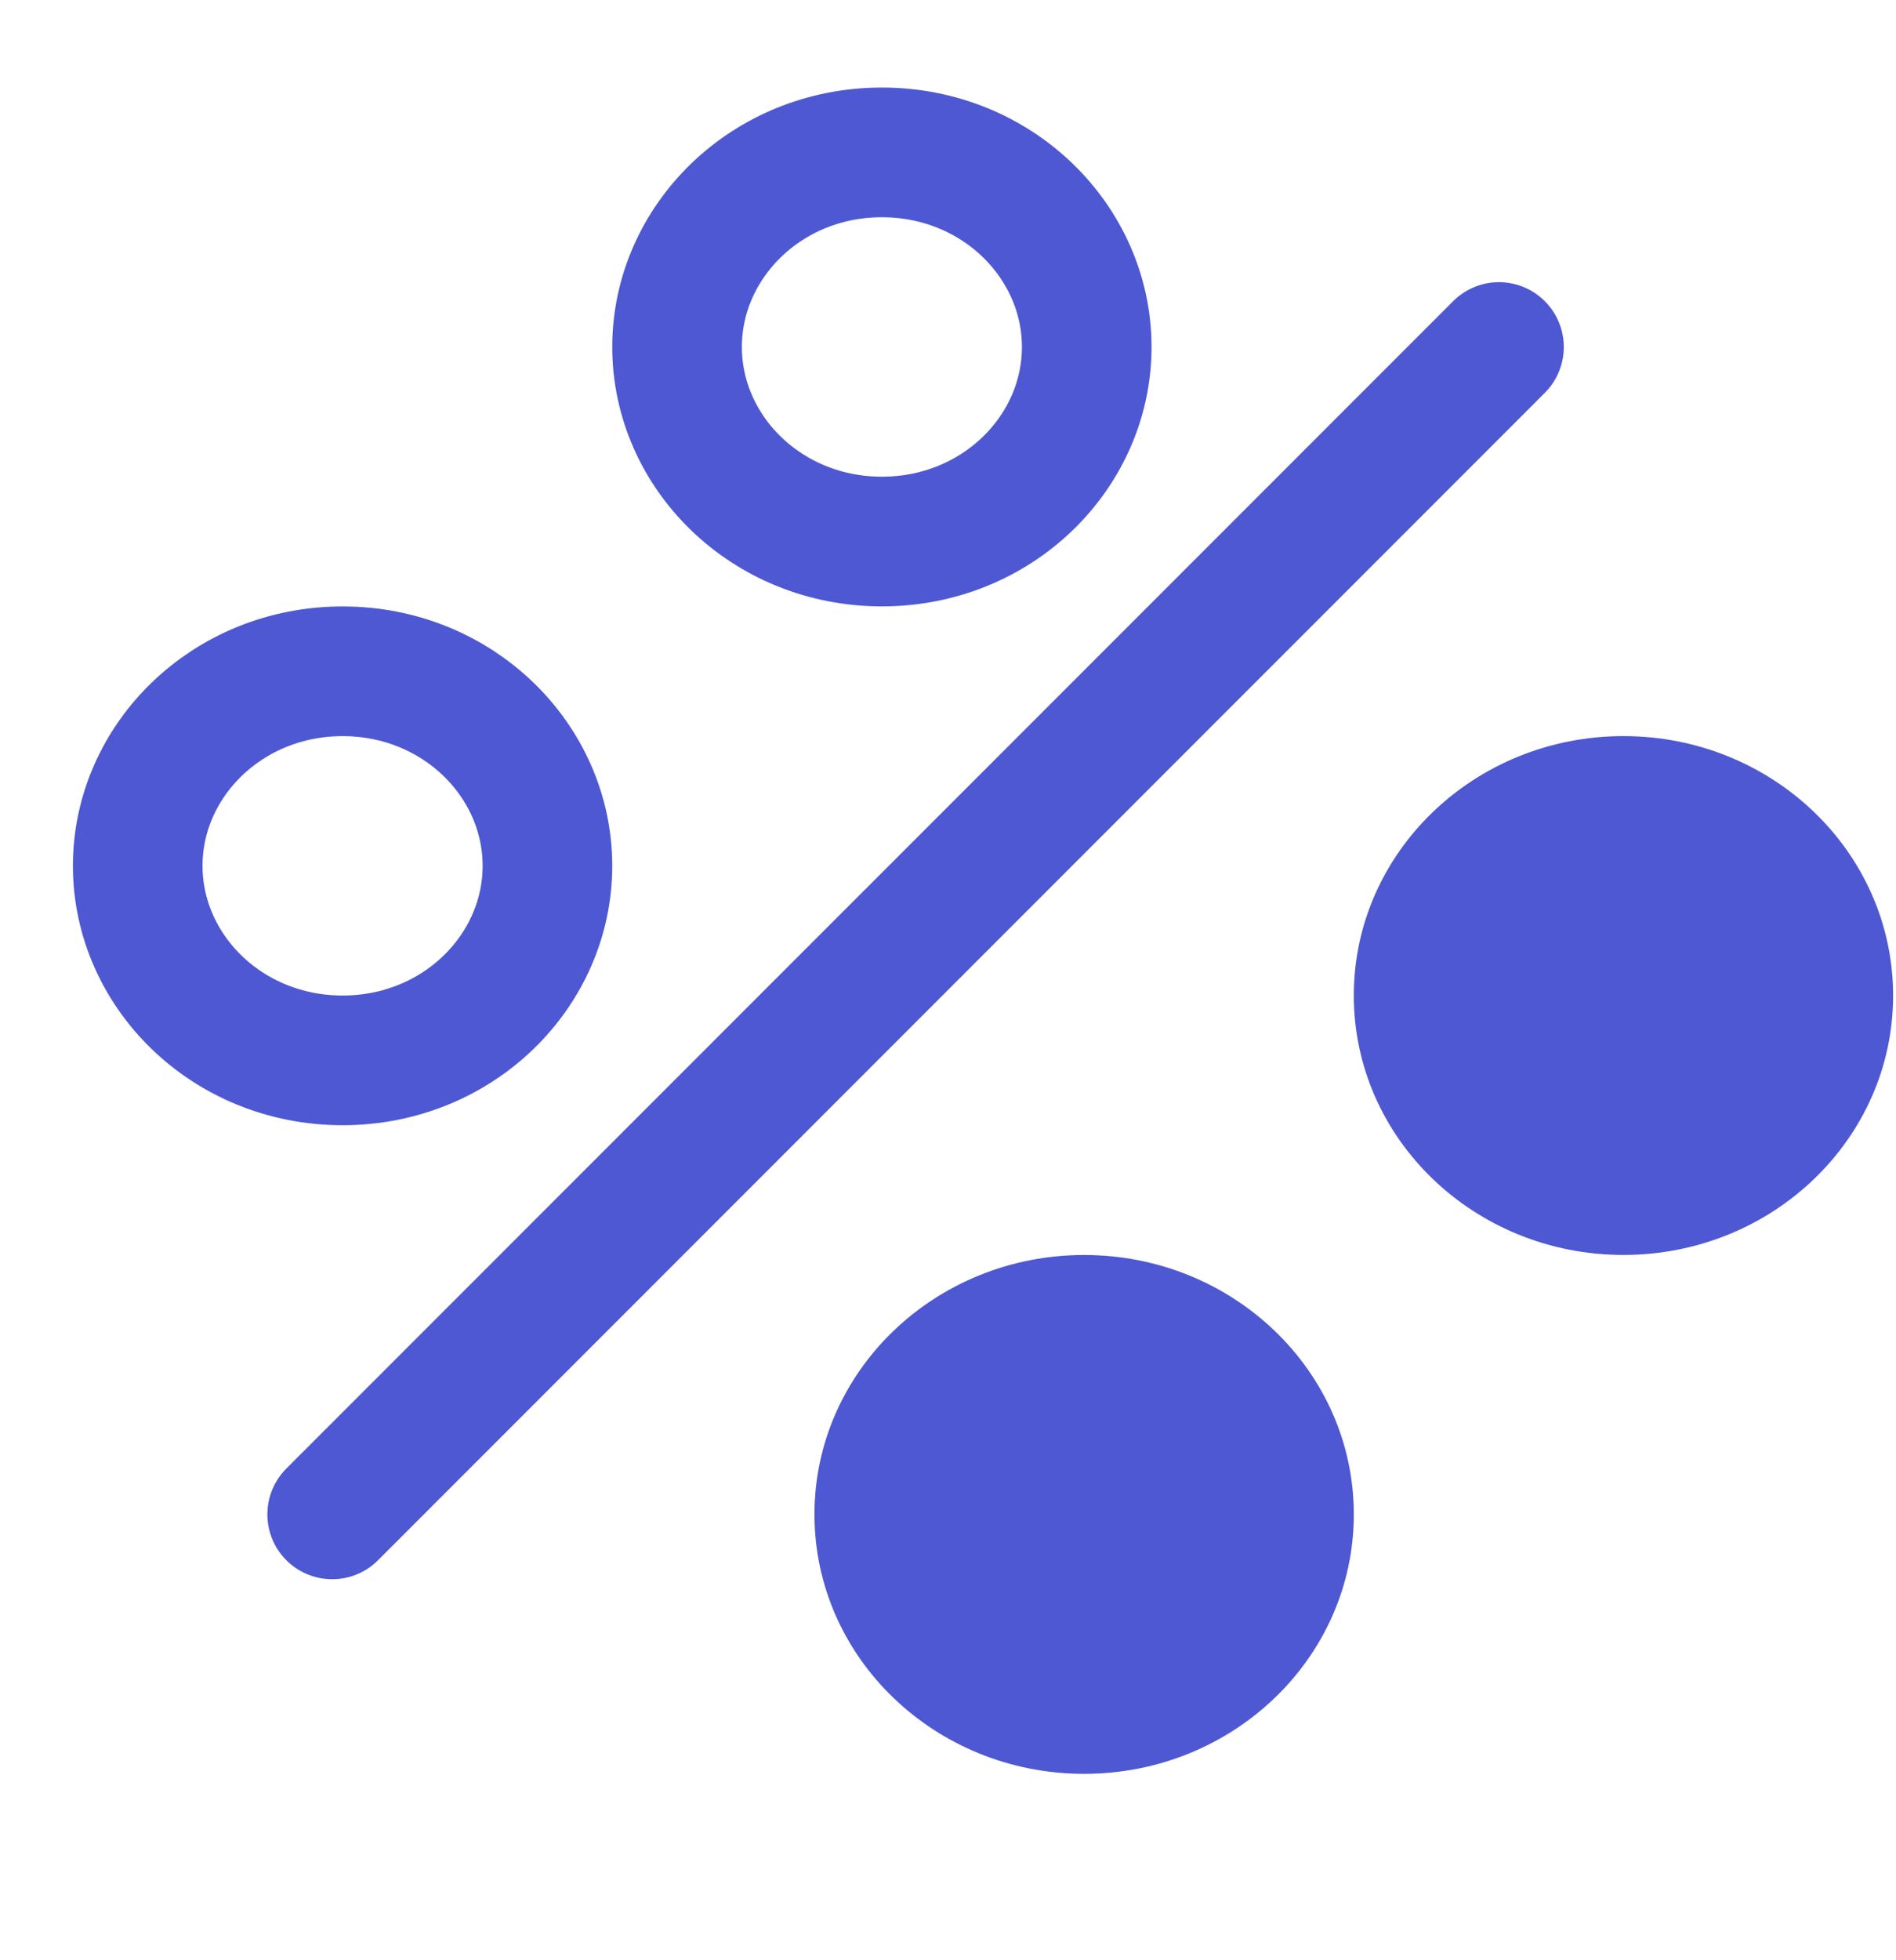<svg width="30" height="31" viewBox="0 0 30 31" fill="none" xmlns="http://www.w3.org/2000/svg">
<path d="M17.195 5.487C17.195 7.149 15.782 8.564 13.954 8.564C12.126 8.564 10.713 7.149 10.713 5.487C10.713 3.826 12.126 2.41 13.954 2.41C15.782 2.41 17.195 3.826 17.195 5.487Z" stroke="#4E58D2" stroke-width="2.051"/>
<path d="M17.154 28.052C19.51 28.052 21.421 26.215 21.421 23.949C21.421 21.683 19.51 19.847 17.154 19.847C14.797 19.847 12.887 21.683 12.887 23.949C12.887 26.215 14.797 28.052 17.154 28.052Z" fill="#4E58D2"/>
<path d="M25.687 19.846C28.044 19.846 29.954 18.009 29.954 15.744C29.954 13.478 28.044 11.641 25.687 11.641C23.331 11.641 21.421 13.478 21.421 15.744C21.421 18.009 23.331 19.846 25.687 19.846Z" fill="#4E58D2"/>
<path d="M8.662 13.692C8.662 15.354 7.249 16.769 5.421 16.769C3.592 16.769 2.179 15.354 2.179 13.692C2.179 12.031 3.592 10.616 5.421 10.616C7.249 10.616 8.662 12.031 8.662 13.692Z" stroke="#4E58D2" stroke-width="2.051"/>
<path d="M5.256 23.949L23.718 5.488" stroke="#4E58D2" stroke-width="2.051" stroke-linecap="round"/>
</svg>
